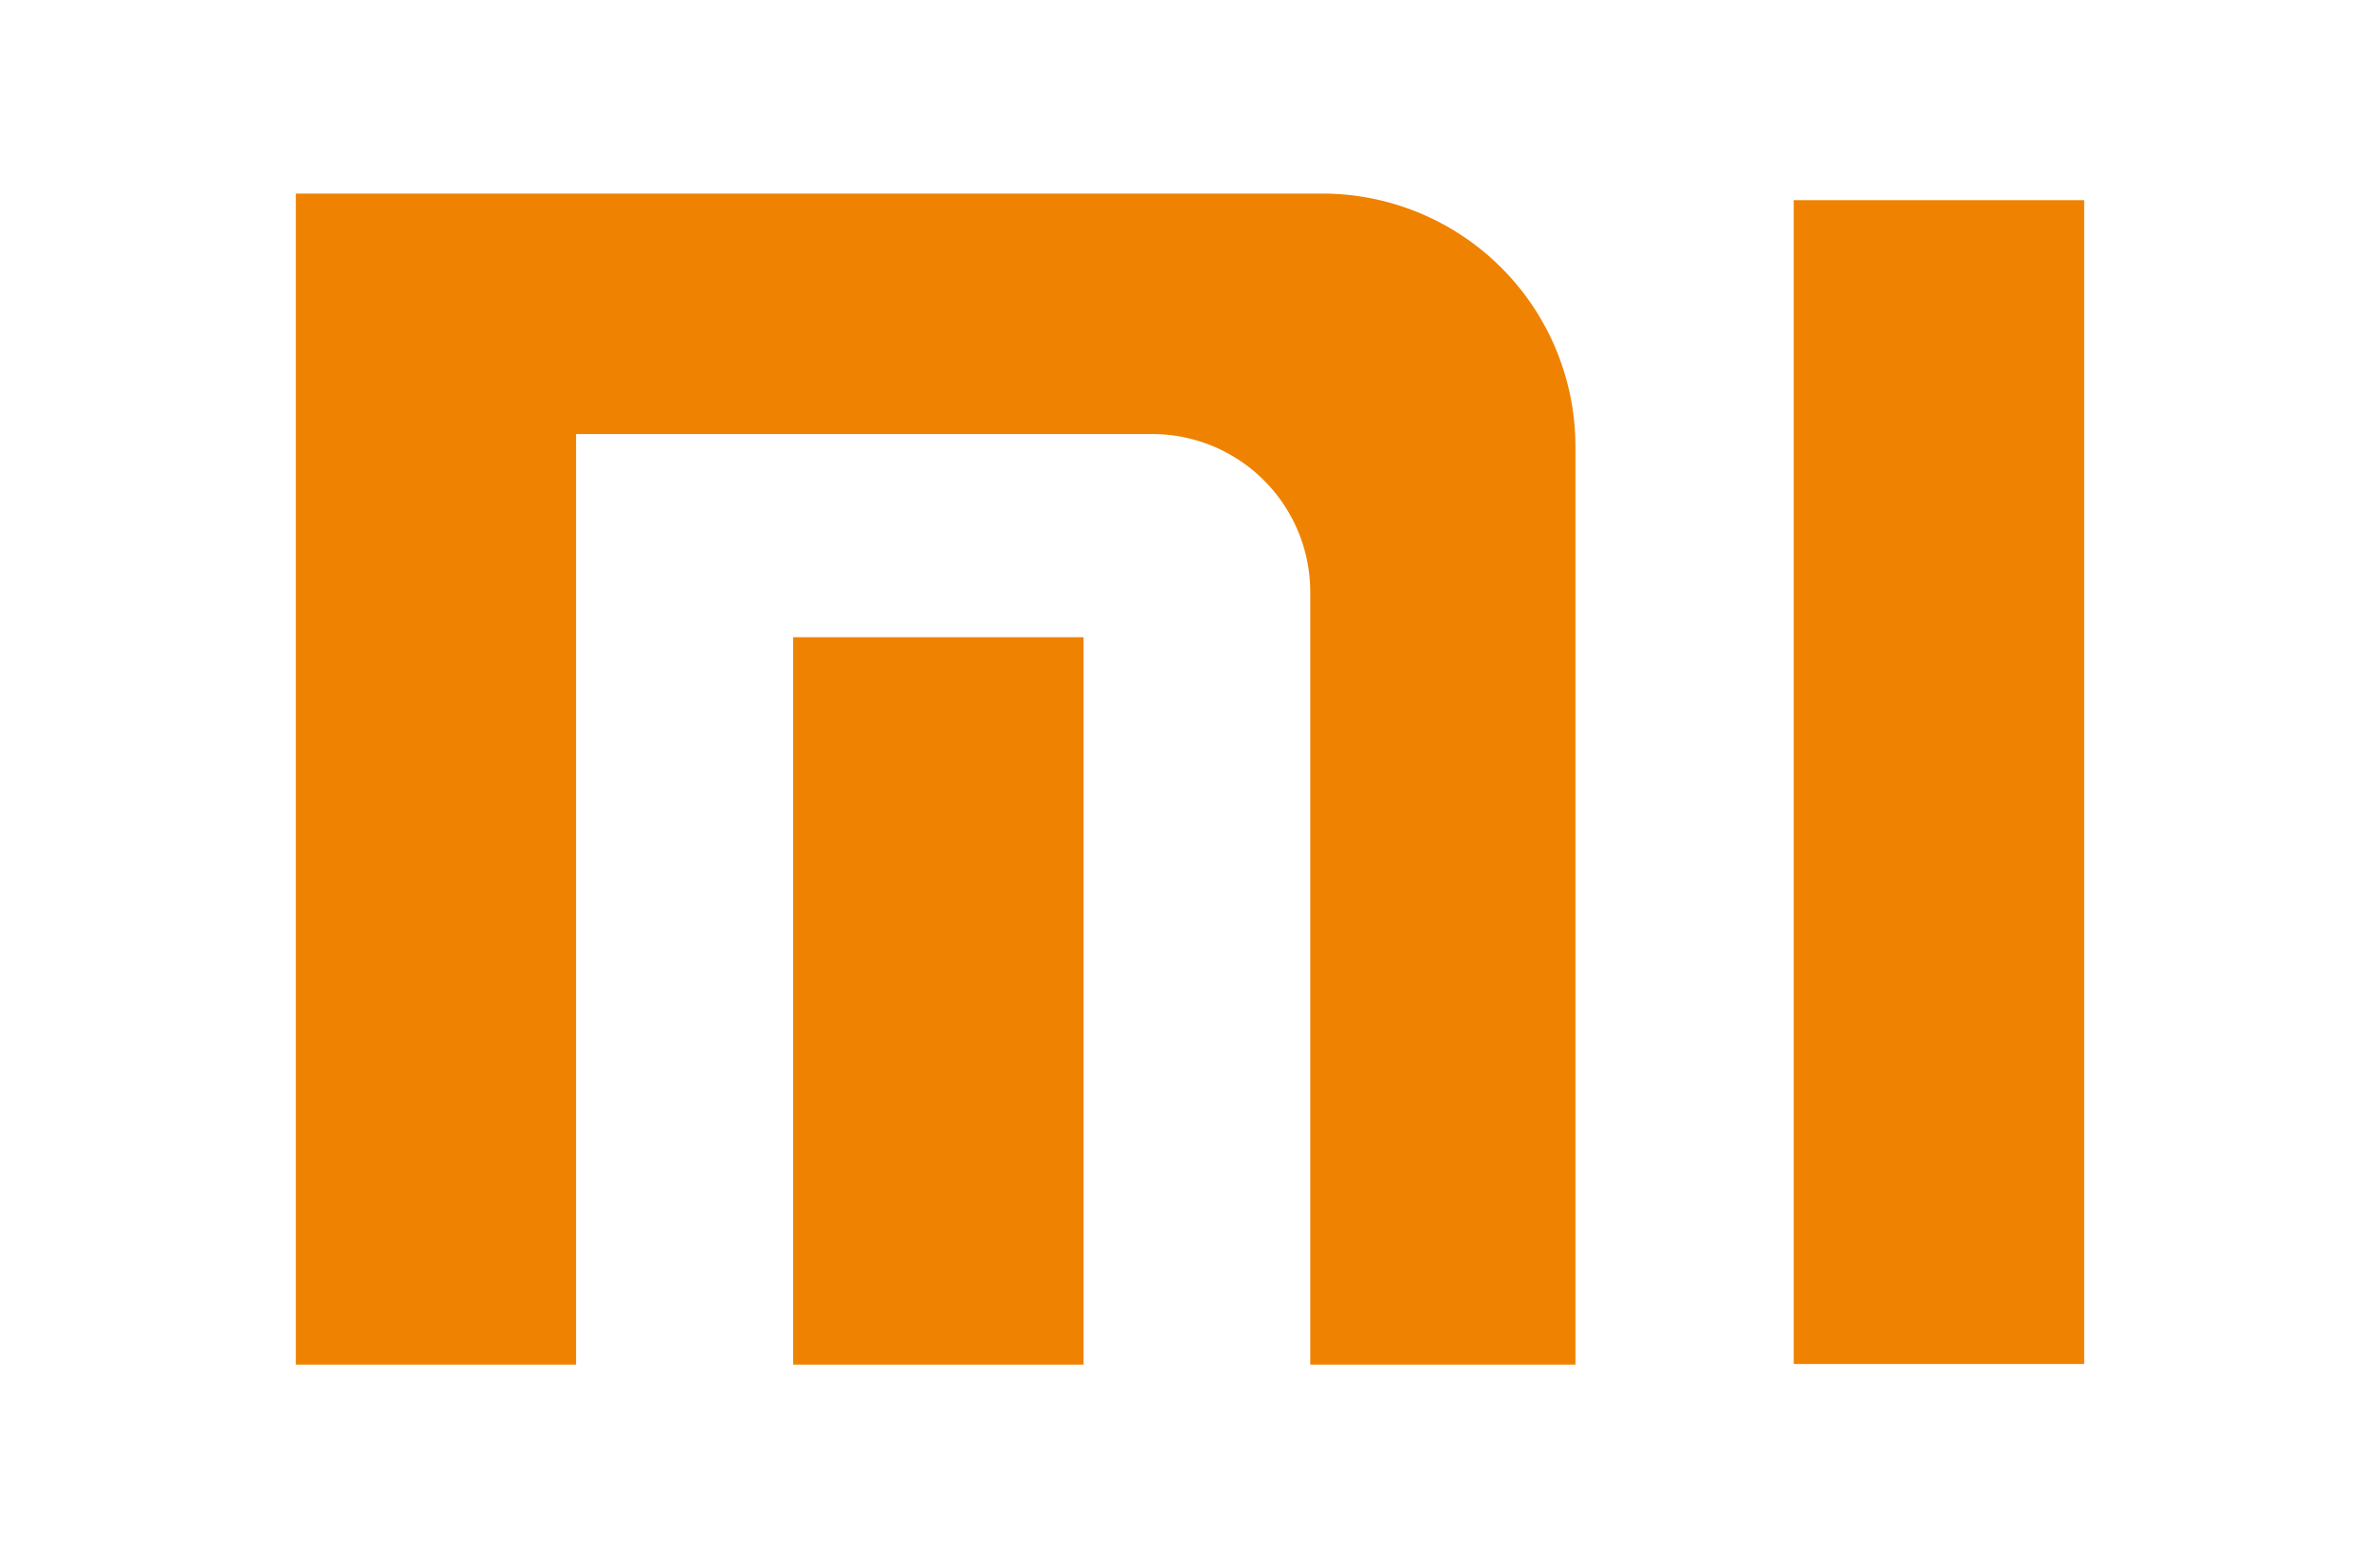 <svg id="layer" xmlns="http://www.w3.org/2000/svg" viewBox="0 0 39.58 25.92"><defs><style>.cls-1,.cls-2{fill:#ef8200;}.cls-2{fill-rule:evenodd;}</style></defs><title>mi</title><rect class="cls-1" x="29.83" y="3.33" width="4.83" height="19.36"/><rect class="cls-1" x="13.19" y="10.6" width="4.83" height="12.1"/><path class="cls-2" d="M4.92,3.22H22a4.21,4.21,0,0,1,4.2,4.2V22.7H4.92V3.22Zm4.66,4V22.7H21.79V9.84a2.63,2.63,0,0,0-2.62-2.62Z"/></svg>
